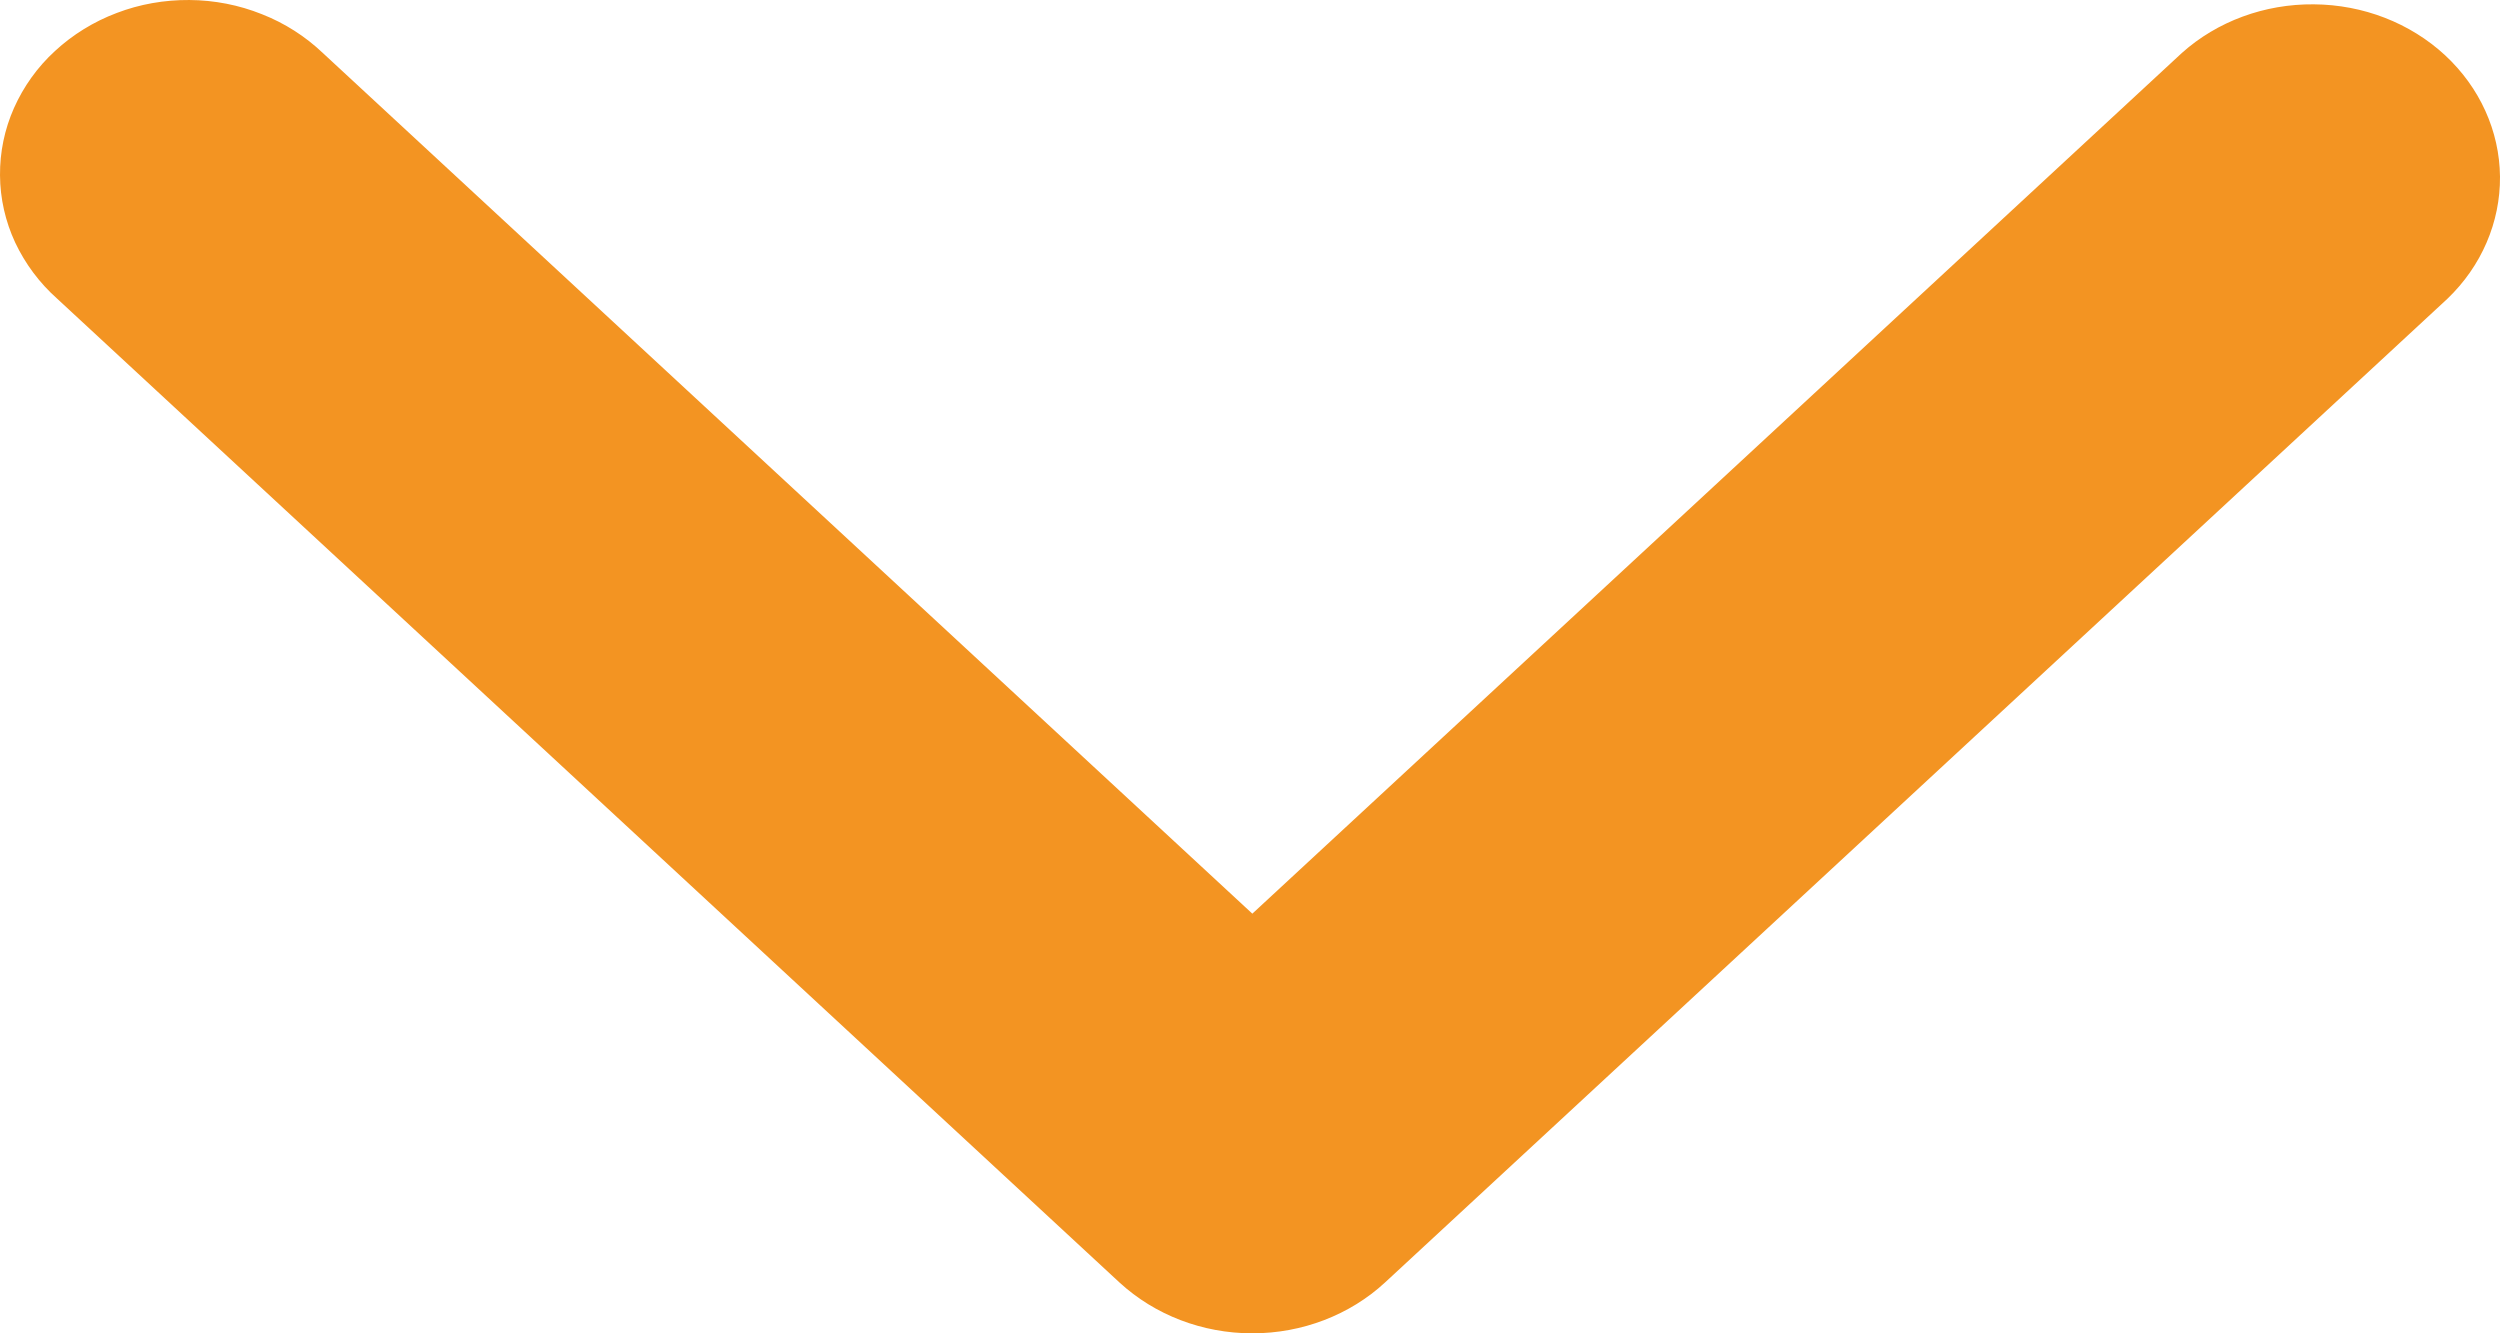 <svg width="15" height="8" viewBox="0 0 15 8" fill="none" xmlns="http://www.w3.org/2000/svg">
<path fill-rule="evenodd" clip-rule="evenodd" d="M8.31 7.695C8.099 7.89 7.813 8 7.514 8C7.215 8 6.929 7.89 6.717 7.695L0.344 1.793C0.236 1.697 0.151 1.582 0.091 1.455C0.032 1.328 0.001 1.191 4.25376e-05 1.052C-0.001 0.914 0.027 0.776 0.084 0.648C0.141 0.52 0.224 0.403 0.33 0.306C0.436 0.208 0.562 0.13 0.7 0.078C0.838 0.025 0.987 -0.001 1.136 3.93863e-05C1.286 0.001 1.434 0.03 1.571 0.085C1.709 0.139 1.833 0.219 1.937 0.318L7.514 5.482L13.091 0.318C13.303 0.128 13.588 0.023 13.883 0.026C14.179 0.028 14.461 0.138 14.67 0.331C14.879 0.525 14.997 0.786 15 1.06C15.002 1.333 14.889 1.597 14.684 1.793L8.31 7.695Z" fill="#F39422"/>
</svg>
